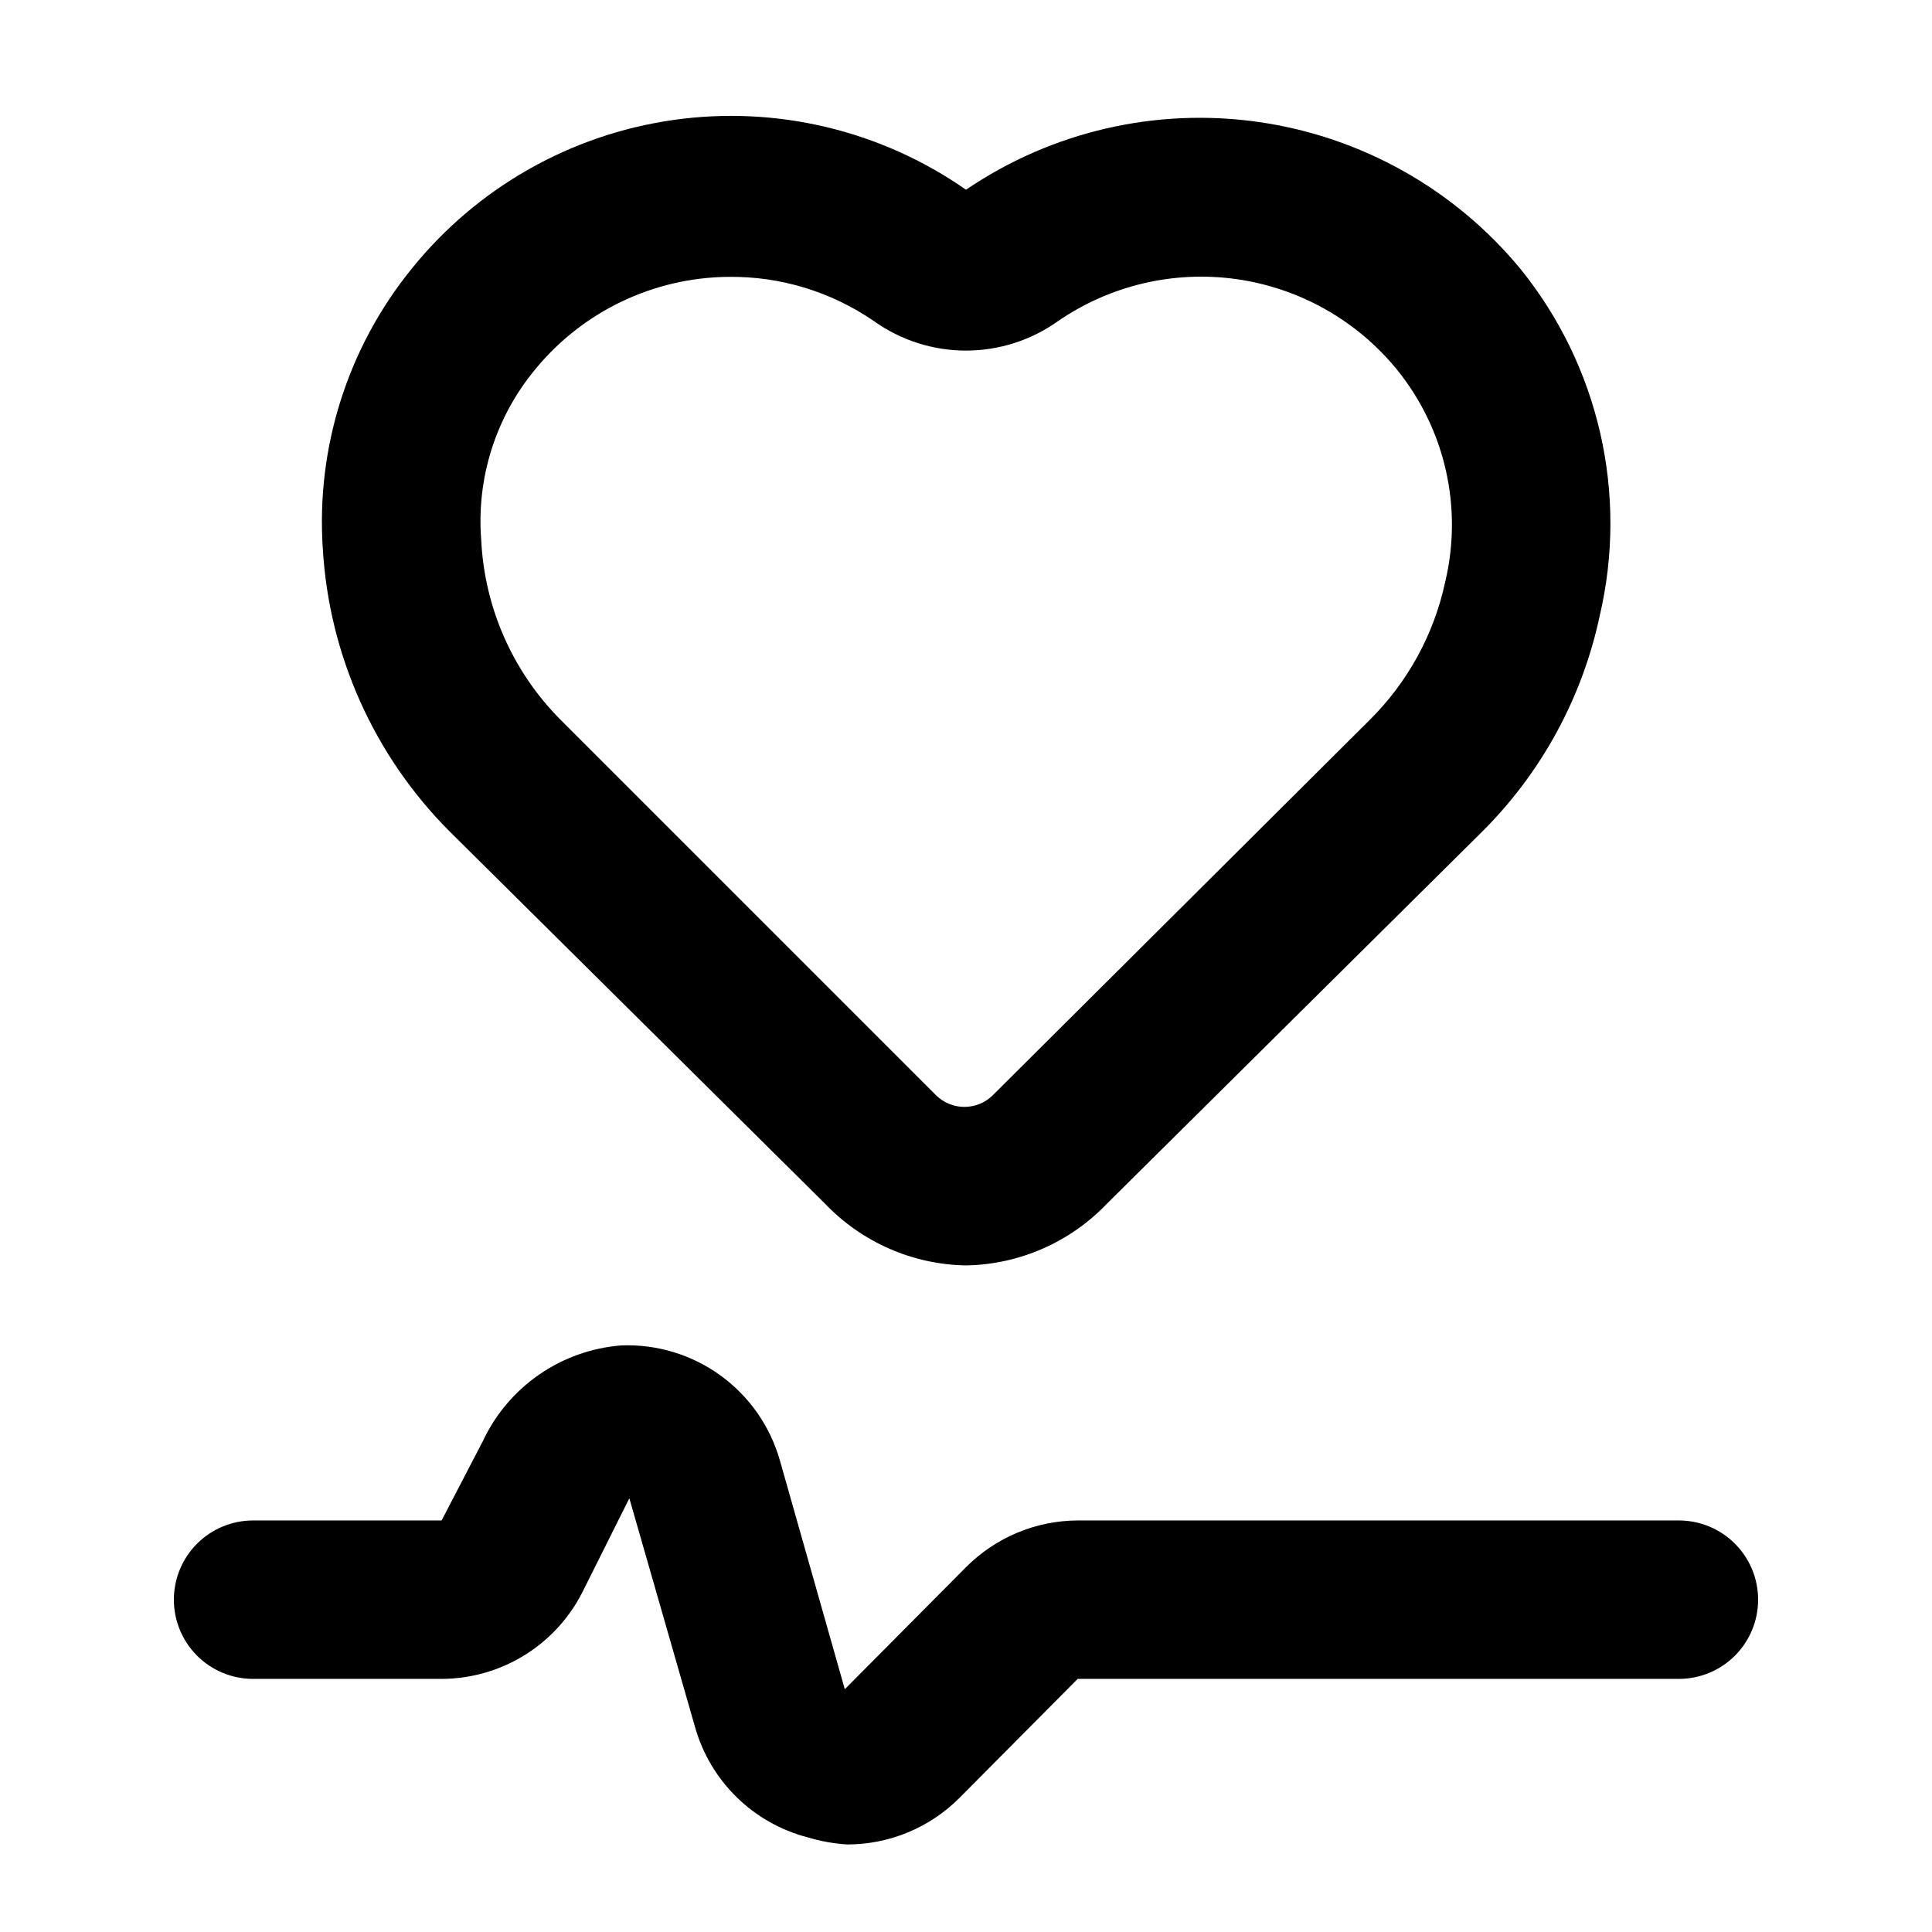 <?xml version="1.0" encoding="UTF-8"?>
<!-- Uploaded to: SVG Repo, www.svgrepo.com, Generator: SVG Repo Mixer Tools -->
<svg fill="#000000" width="800px" height="800px" version="1.1" viewBox="144 144 512 512" xmlns="http://www.w3.org/2000/svg">
 <g>
  <path d="m400 479.35c-14.145-0.242-27.602-6.141-37.367-16.371l-99.504-98.664c-19.984-20.031-31.934-46.695-33.586-74.941-1.789-26.781 6.609-53.25 23.512-74.102 17.273-21.465 42.055-35.574 69.332-39.469 27.277-3.898 55.016 2.707 77.613 18.477 22.707-15.434 50.355-21.836 77.535-17.953 27.18 3.883 51.93 17.77 69.406 38.945 20.82 25.762 28.566 59.699 20.992 91.945-4.606 21.641-15.398 41.477-31.066 57.098l-99.504 98.664c-9.766 10.23-23.223 16.129-37.363 16.371zm-62.977-261.98c-19.875 0.18-38.637 9.18-51.223 24.562-10.445 12.613-15.566 28.805-14.273 45.133 0.848 17.938 8.328 34.918 20.992 47.652l99.504 99.504v-0.004c4.176 4.164 10.934 4.164 15.113 0l99.922-99.5c10.047-9.984 16.977-22.676 19.941-36.527 4.699-19.723-0.031-40.512-12.805-56.258-10.633-13.027-25.777-21.574-42.422-23.945-16.648-2.371-33.574 1.605-47.426 11.141-7.109 5.062-15.621 7.781-24.348 7.781-8.73 0-17.242-2.719-24.352-7.781-11.348-7.824-24.844-11.934-38.625-11.758z"/>
  <path d="m368.51 632.8c-3.562-0.227-7.082-0.859-10.496-1.891-14.406-3.754-25.75-14.855-29.809-29.18l-17.422-60.668-11.965 23.93-0.004 0.004c-3.402 7.144-8.754 13.184-15.441 17.418-6.684 4.231-14.43 6.492-22.344 6.512h-49.961c-5.566 0-10.906-2.211-14.844-6.148-3.938-3.934-6.148-9.273-6.148-14.844 0-5.566 2.211-10.906 6.148-14.844 3.938-3.934 9.277-6.148 14.844-6.148h49.961l10.914-20.992c3.324-7.106 8.48-13.203 14.934-17.668 6.453-4.461 13.98-7.129 21.805-7.731 9.395-0.359 18.641 2.441 26.254 7.961 7.609 5.519 13.152 13.434 15.73 22.477l17.215 60.668 32.117-32.328c7.836-7.883 18.48-12.34 29.598-12.387h159.33c5.57 0 10.906 2.215 14.844 6.148 3.938 3.938 6.148 9.277 6.148 14.844 0 5.57-2.211 10.91-6.148 14.844-3.938 3.938-9.273 6.148-14.844 6.148h-159.33l-31.488 31.699c-7.871 7.809-18.512 12.184-29.598 12.176z"/>
 </g>
</svg>